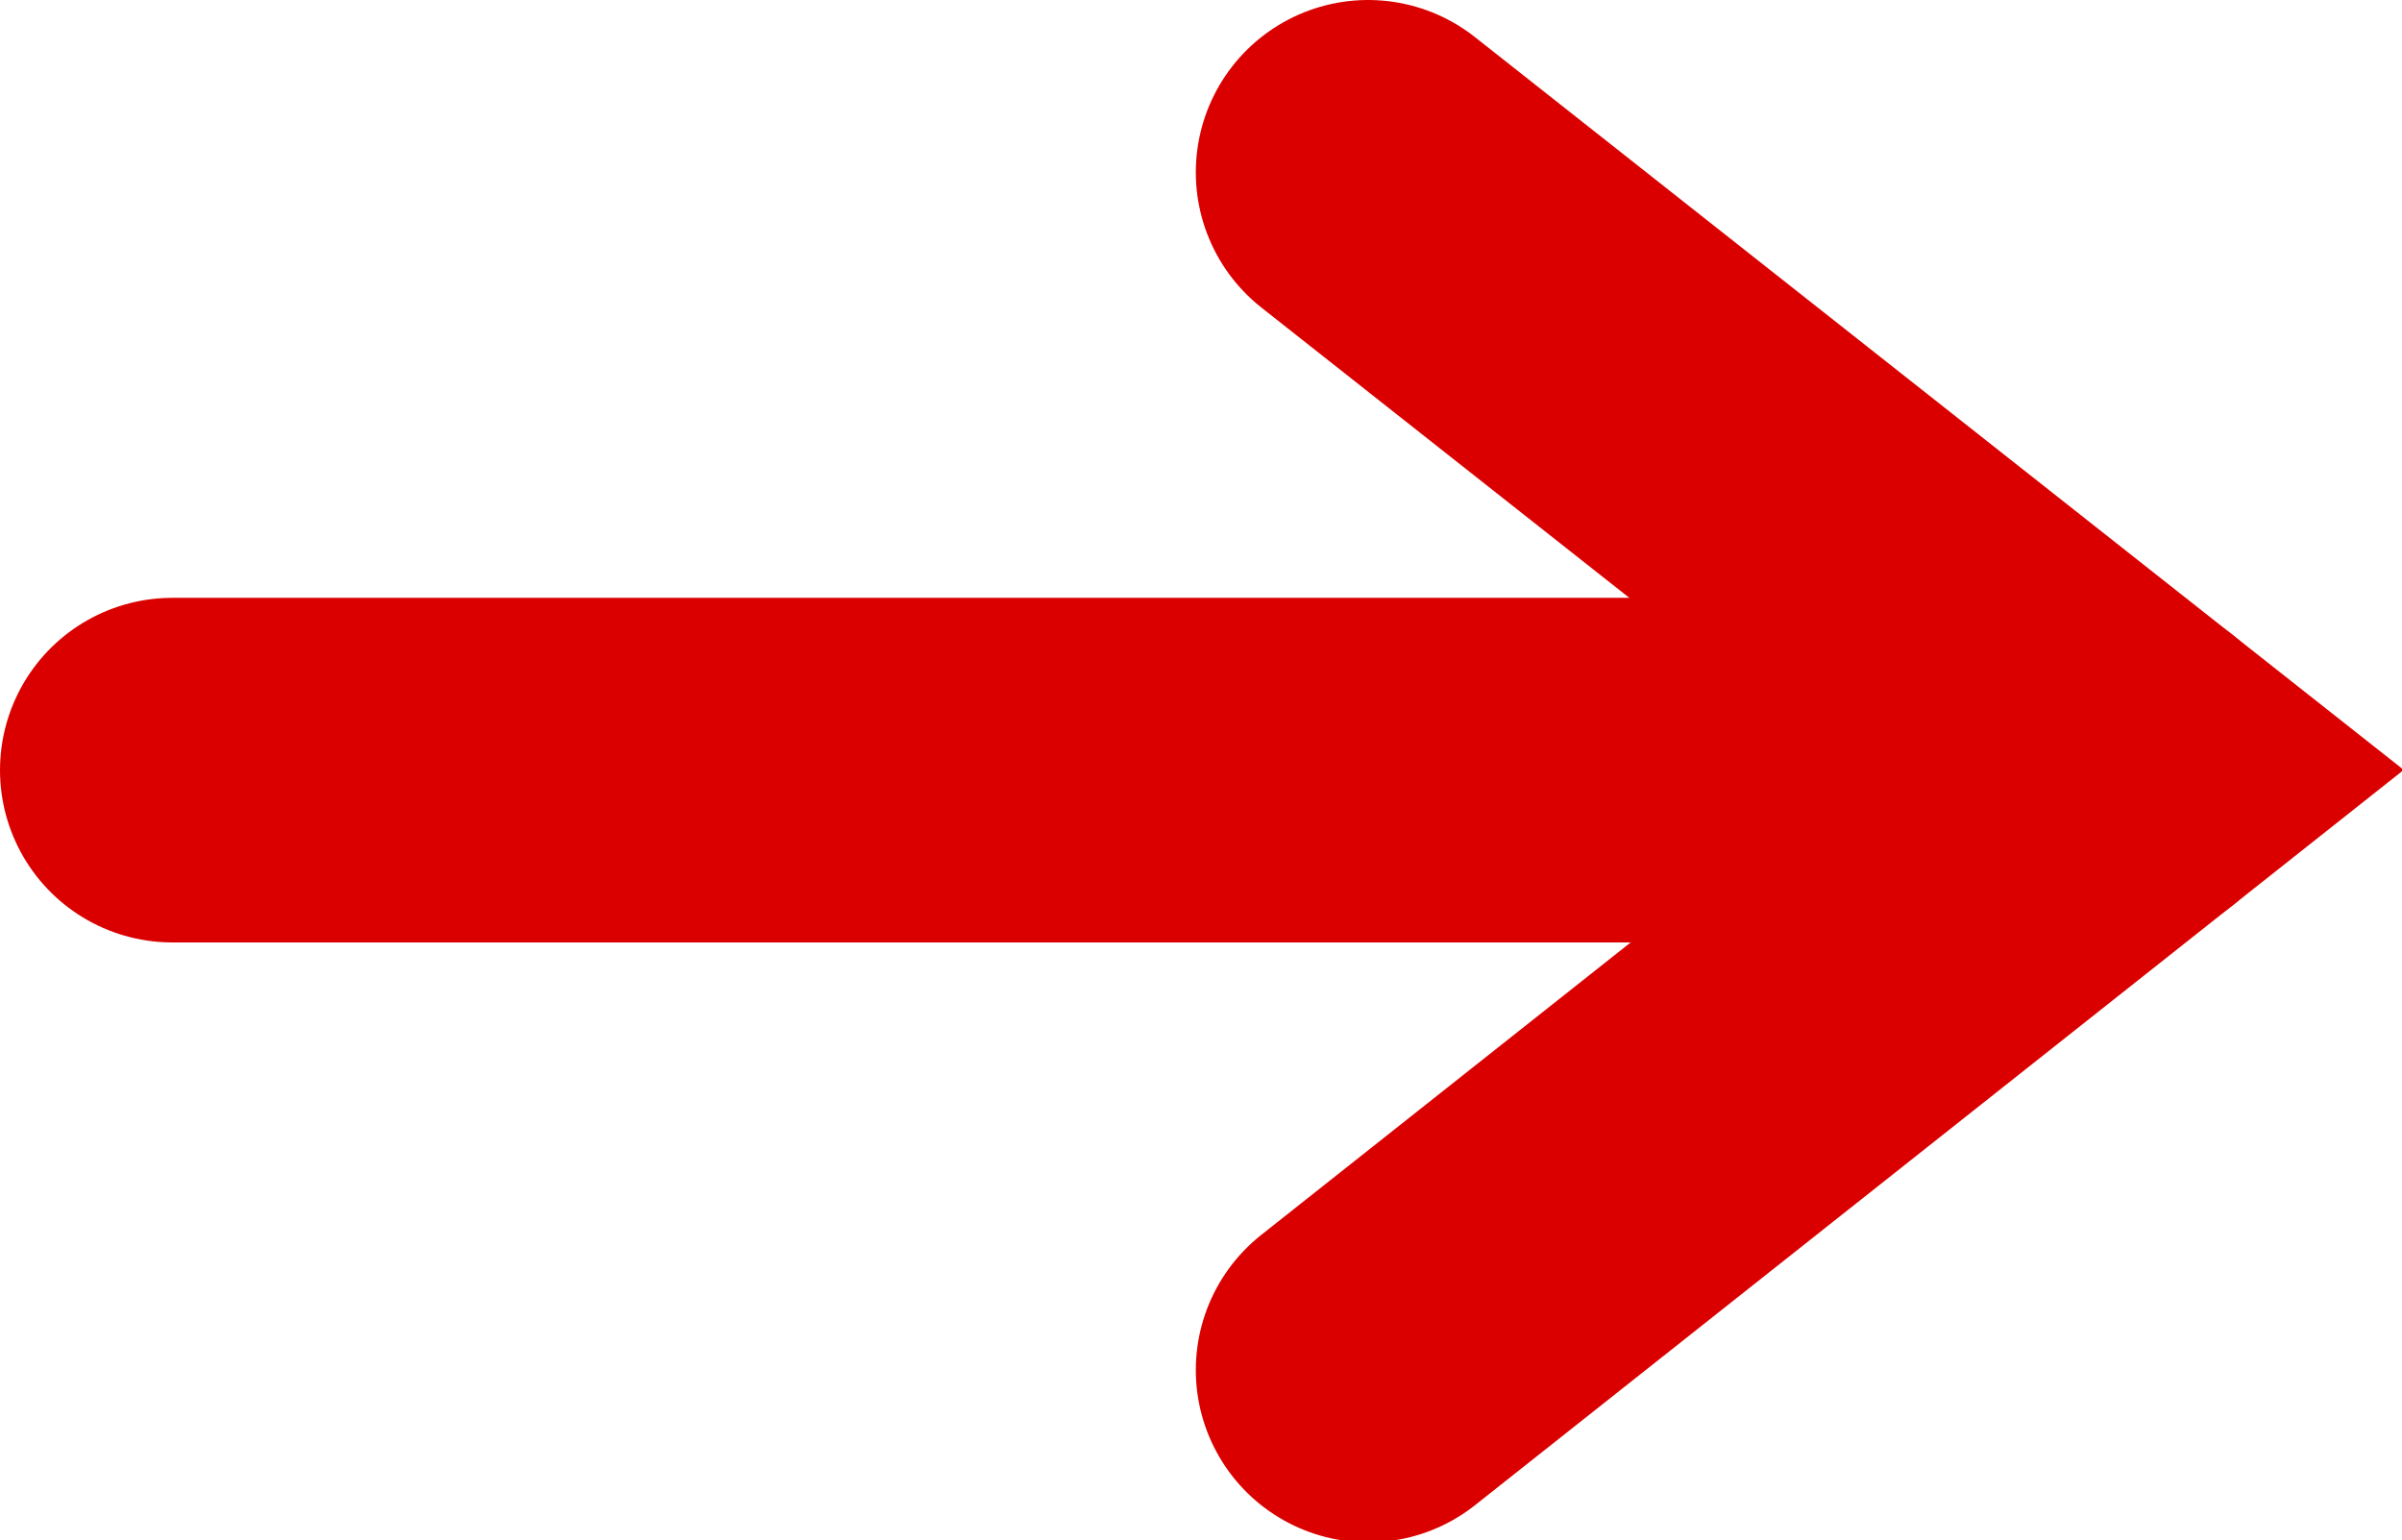 ﻿<?xml version="1.0" encoding="utf-8"?><svg id="_圖層_2" viewBox="0 0 11.57 7.42" xmlns="http://www.w3.org/2000/svg">
  <defs>
    <style>
      .cls-1 {
        fill: none;
        stroke: #da0000;
        stroke-linecap: round;
        stroke-miterlimit: 10;
        stroke-width: 1.66px;
      }
    </style>
  </defs>
  <g id="_圖層_1-2">
    <g>
      <line class="cls-1" x1=".83" y1="3.71" x2="10.24" y2="3.71" />
      <polyline class="cls-1" points="6.59 6.6 10.24 3.71 6.59 .83" />
    </g>
  </g>
</svg>